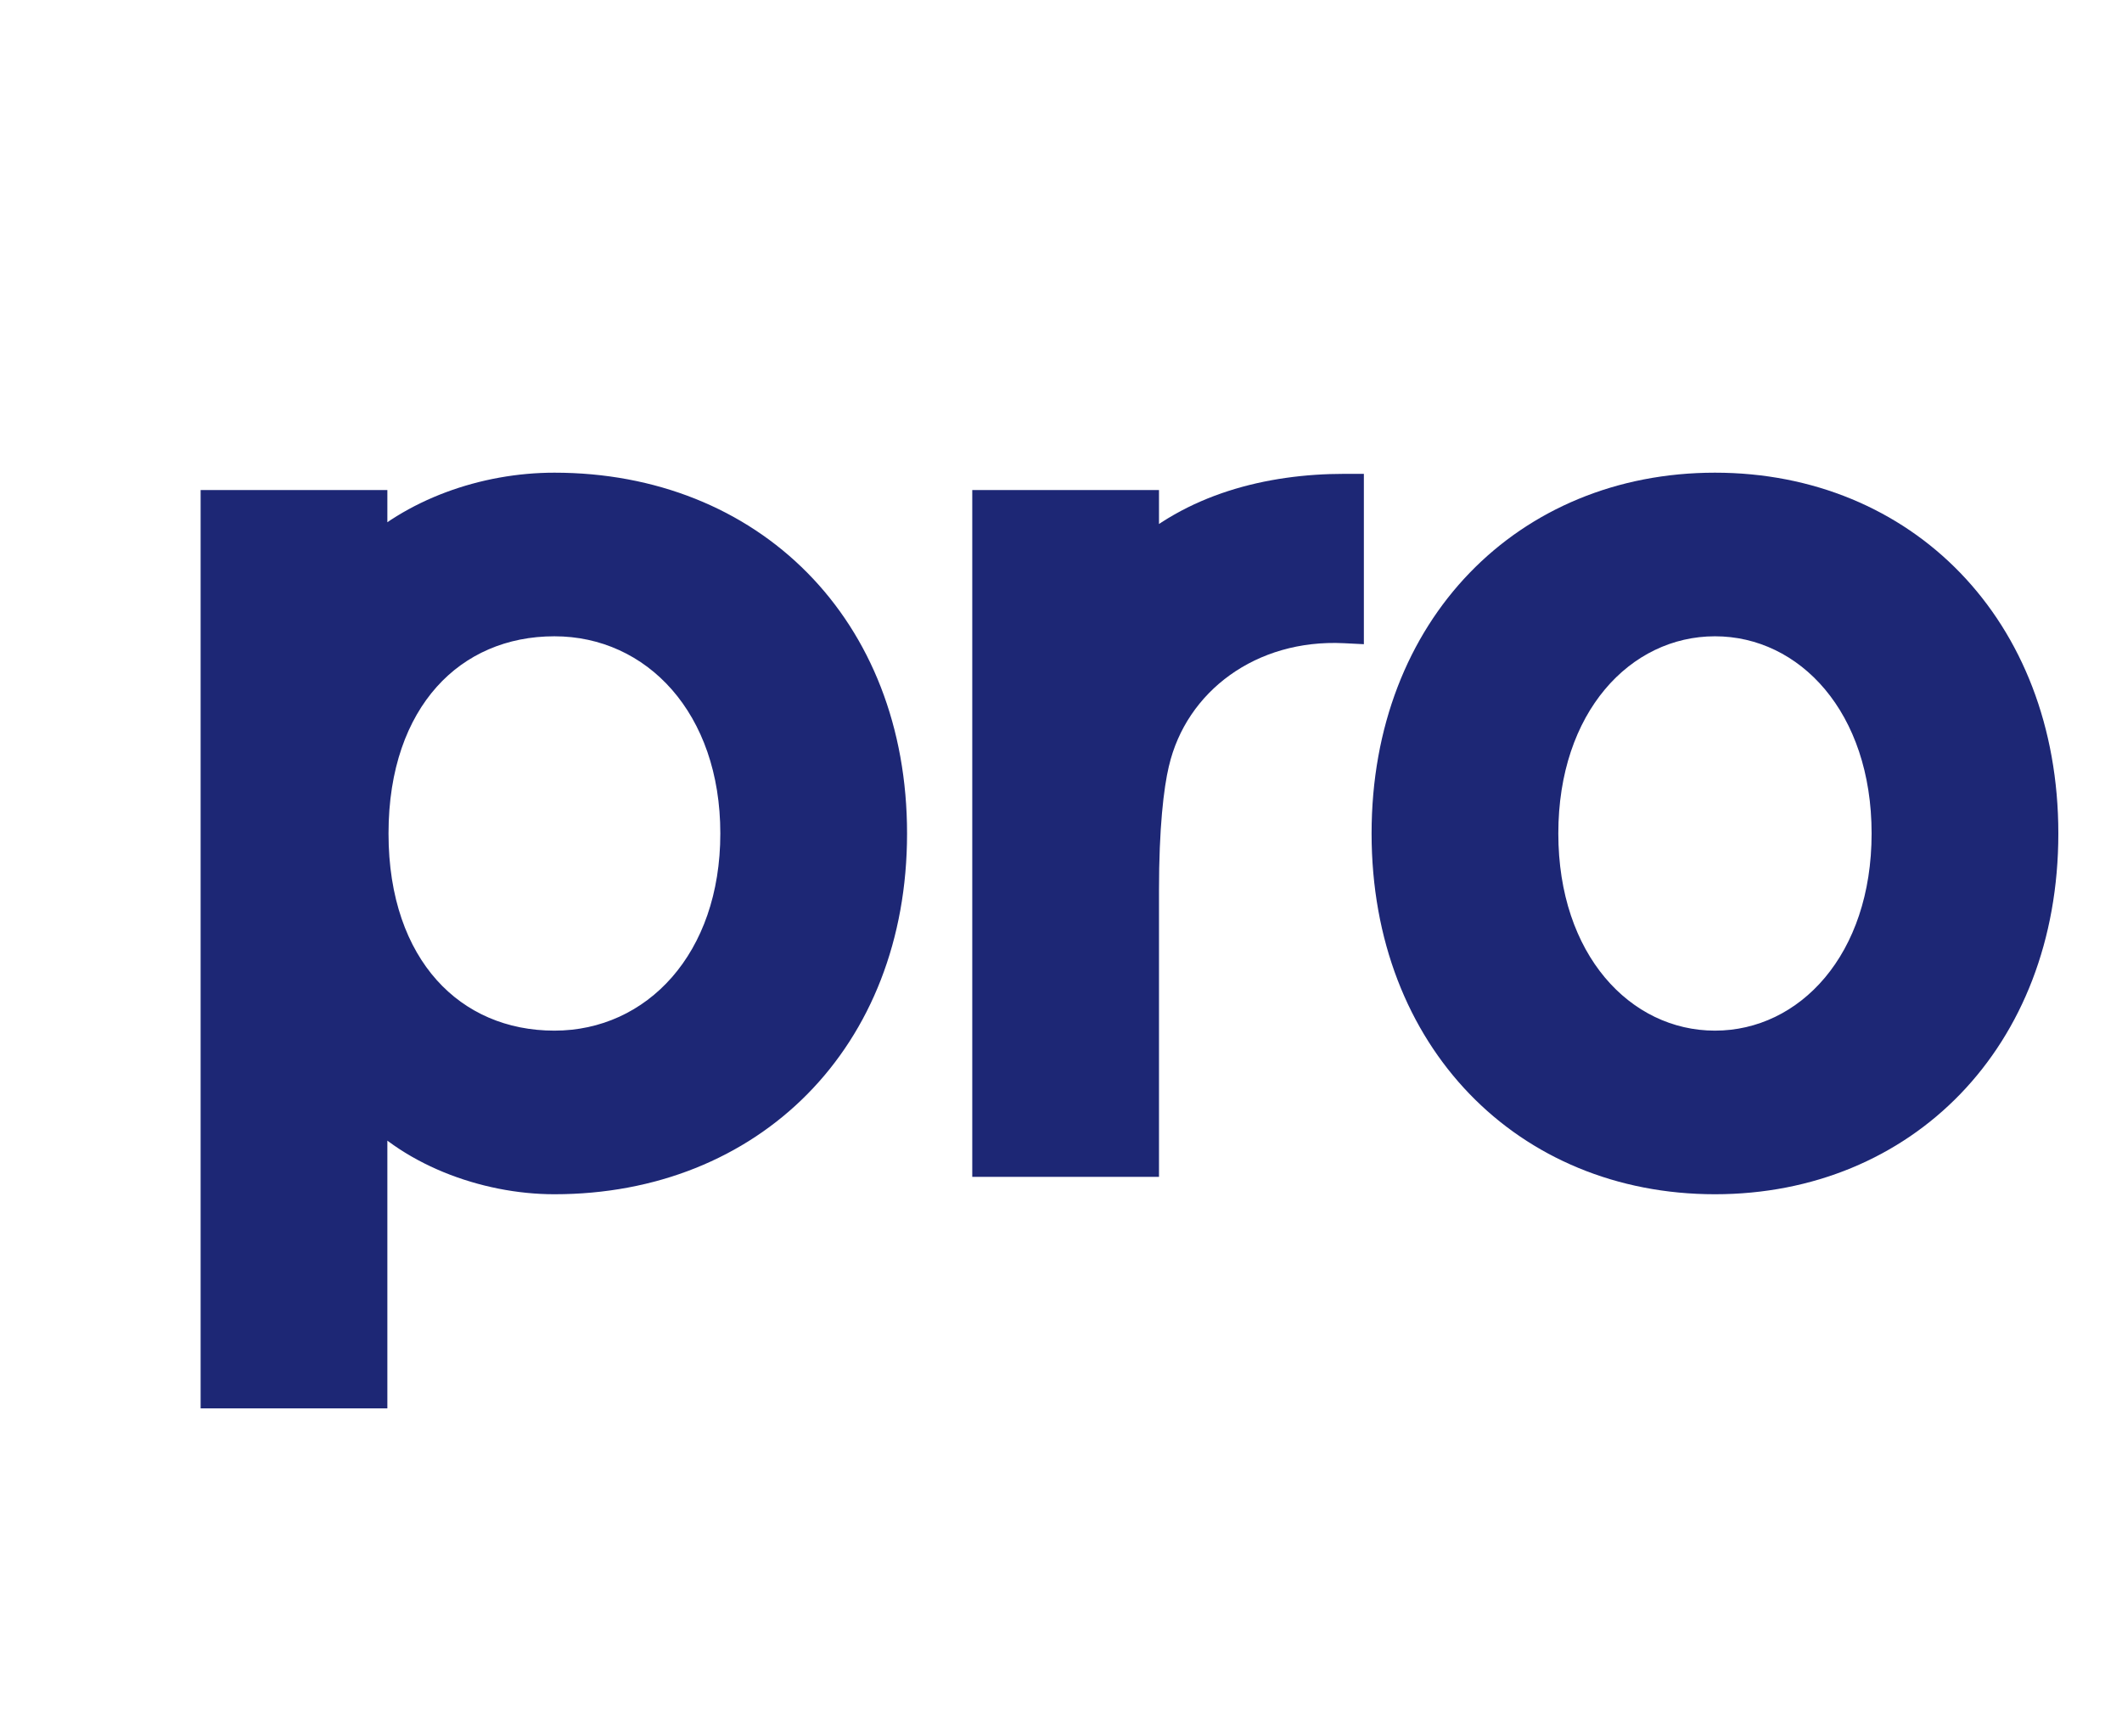 <svg width="44" height="36" viewBox="0 0 44 36" fill="none" xmlns="http://www.w3.org/2000/svg">
<rect width="44" height="36" fill=""/>
<path d="M4.56 10.56V28.8H7.632V22.728C8.496 23.76 10.056 24.36 11.496 24.36C15.504 24.36 18.408 21.504 18.408 17.28C18.408 13.056 15.504 10.2 11.496 10.2C10.056 10.2 8.592 10.728 7.632 11.664V10.56H4.56ZM7.656 17.28C7.656 14.448 9.312 12.792 11.496 12.792C13.68 12.792 15.336 14.616 15.336 17.28C15.336 19.944 13.68 21.768 11.496 21.768C9.312 21.768 7.656 20.112 7.656 17.28Z" fill="#1D2775"/>
<path d="M4.56 10.56V10.16H4.16V10.56H4.56ZM4.56 28.8H4.16V29.2H4.56V28.8ZM7.632 28.8V29.2H8.032V28.8H7.632ZM7.632 22.728L7.939 22.471L7.232 21.627V22.728H7.632ZM7.632 11.664H7.232V12.613L7.911 11.95L7.632 11.664ZM7.632 10.56H8.032V10.16H7.632V10.56ZM4.16 10.56V28.8H4.96V10.56H4.16ZM4.56 29.2H7.632V28.4H4.56V29.2ZM8.032 28.8V22.728H7.232V28.8H8.032ZM7.325 22.985C8.282 24.128 9.966 24.76 11.496 24.76V23.96C10.146 23.96 8.71 23.392 7.939 22.471L7.325 22.985ZM11.496 24.76C13.598 24.76 15.431 24.01 16.74 22.685C18.048 21.361 18.808 19.486 18.808 17.28H18.008C18.008 19.298 17.316 20.963 16.17 22.123C15.025 23.282 13.402 23.96 11.496 23.96V24.76ZM18.808 17.28C18.808 15.074 18.048 13.199 16.74 11.875C15.431 10.55 13.598 9.8 11.496 9.8V10.6C13.402 10.6 15.025 11.278 16.17 12.437C17.316 13.597 18.008 15.262 18.008 17.28H18.808ZM11.496 9.8C9.969 9.8 8.399 10.358 7.353 11.378L7.911 11.95C8.785 11.098 10.143 10.6 11.496 10.6V9.8ZM8.032 11.664V10.56H7.232V11.664H8.032ZM7.632 10.16H4.56V10.96H7.632V10.16ZM8.056 17.28C8.056 15.941 8.447 14.921 9.055 14.241C9.661 13.563 10.51 13.192 11.496 13.192V12.392C10.298 12.392 9.227 12.849 8.459 13.707C7.693 14.563 7.256 15.787 7.256 17.28H8.056ZM11.496 13.192C13.409 13.192 14.936 14.783 14.936 17.28H15.736C15.736 14.449 13.951 12.392 11.496 12.392V13.192ZM14.936 17.28C14.936 19.777 13.409 21.368 11.496 21.368V22.168C13.951 22.168 15.736 20.111 15.736 17.28H14.936ZM11.496 21.368C10.51 21.368 9.661 20.997 9.055 20.319C8.447 19.639 8.056 18.619 8.056 17.28H7.256C7.256 18.773 7.693 19.997 8.459 20.853C9.227 21.711 10.298 22.168 11.496 22.168V21.368Z" fill="#1D2775"/>
<path d="M27.88 10.224C26.32 10.224 24.76 10.632 23.632 11.688V10.56H20.56V24H23.632V18.456C23.632 17.16 23.728 16.296 23.848 15.792C24.256 14.04 25.888 12.84 27.88 12.936V10.224Z" fill="#1D2775"/>
<path d="M27.88 10.224H28.28V9.824H27.88V10.224ZM23.632 11.688H23.232V12.61L23.905 11.98L23.632 11.688ZM23.632 10.56H24.032V10.16H23.632V10.56ZM20.56 10.56V10.16H20.16V10.56H20.56ZM20.56 24H20.16V24.4H20.56V24ZM23.632 24V24.4H24.032V24H23.632ZM23.848 15.792L24.237 15.885L24.238 15.883L23.848 15.792ZM27.88 12.936L27.861 13.335L28.28 13.356V12.936H27.88ZM27.88 9.824C26.258 9.824 24.585 10.247 23.359 11.396L23.905 11.98C24.934 11.017 26.382 10.624 27.88 10.624V9.824ZM24.032 11.688V10.56H23.232V11.688H24.032ZM23.632 10.16H20.56V10.96H23.632V10.16ZM20.16 10.56V24H20.96V10.56H20.16ZM20.56 24.4H23.632V23.6H20.56V24.4ZM24.032 24V18.456H23.232V24H24.032ZM24.032 18.456C24.032 17.174 24.128 16.345 24.237 15.885L23.459 15.699C23.328 16.247 23.232 17.146 23.232 18.456H24.032ZM24.238 15.883C24.598 14.336 26.044 13.248 27.861 13.335L27.899 12.537C25.732 12.432 23.914 13.744 23.458 15.701L24.238 15.883ZM28.28 12.936V10.224H27.48V12.936H28.28Z" fill="#1D2775"/>
<path d="M35.56 10.2C31.72 10.2 28.84 13.056 28.84 17.28C28.84 21.504 31.72 24.36 35.56 24.36C39.4 24.36 42.28 21.504 42.28 17.28C42.28 13.056 39.4 10.2 35.56 10.2ZM35.56 21.768C33.52 21.768 31.912 19.944 31.912 17.28C31.912 14.616 33.52 12.792 35.56 12.792C37.6 12.792 39.208 14.616 39.208 17.28C39.208 19.944 37.6 21.768 35.56 21.768Z" fill="#1D2775"/>
<path d="M35.56 9.8C31.486 9.8 28.44 12.848 28.44 17.28H29.24C29.24 13.264 31.954 10.6 35.56 10.6V9.8ZM28.44 17.28C28.44 21.712 31.486 24.76 35.56 24.76V23.96C31.954 23.96 29.24 21.296 29.24 17.28H28.44ZM35.56 24.76C39.634 24.76 42.68 21.712 42.68 17.28H41.88C41.88 21.296 39.166 23.96 35.56 23.96V24.76ZM42.68 17.28C42.68 12.848 39.634 9.8 35.56 9.8V10.6C39.166 10.6 41.88 13.264 41.88 17.28H42.68ZM35.56 21.368C33.806 21.368 32.312 19.795 32.312 17.28H31.512C31.512 20.093 33.234 22.168 35.56 22.168V21.368ZM32.312 17.28C32.312 14.765 33.806 13.192 35.56 13.192V12.392C33.234 12.392 31.512 14.467 31.512 17.28H32.312ZM35.56 13.192C37.314 13.192 38.808 14.765 38.808 17.28H39.608C39.608 14.467 37.886 12.392 35.56 12.392V13.192ZM38.808 17.28C38.808 19.795 37.314 21.368 35.56 21.368V22.168C37.886 22.168 39.608 20.093 39.608 17.28H38.808Z" fill="#1D2775"/>
</svg>
